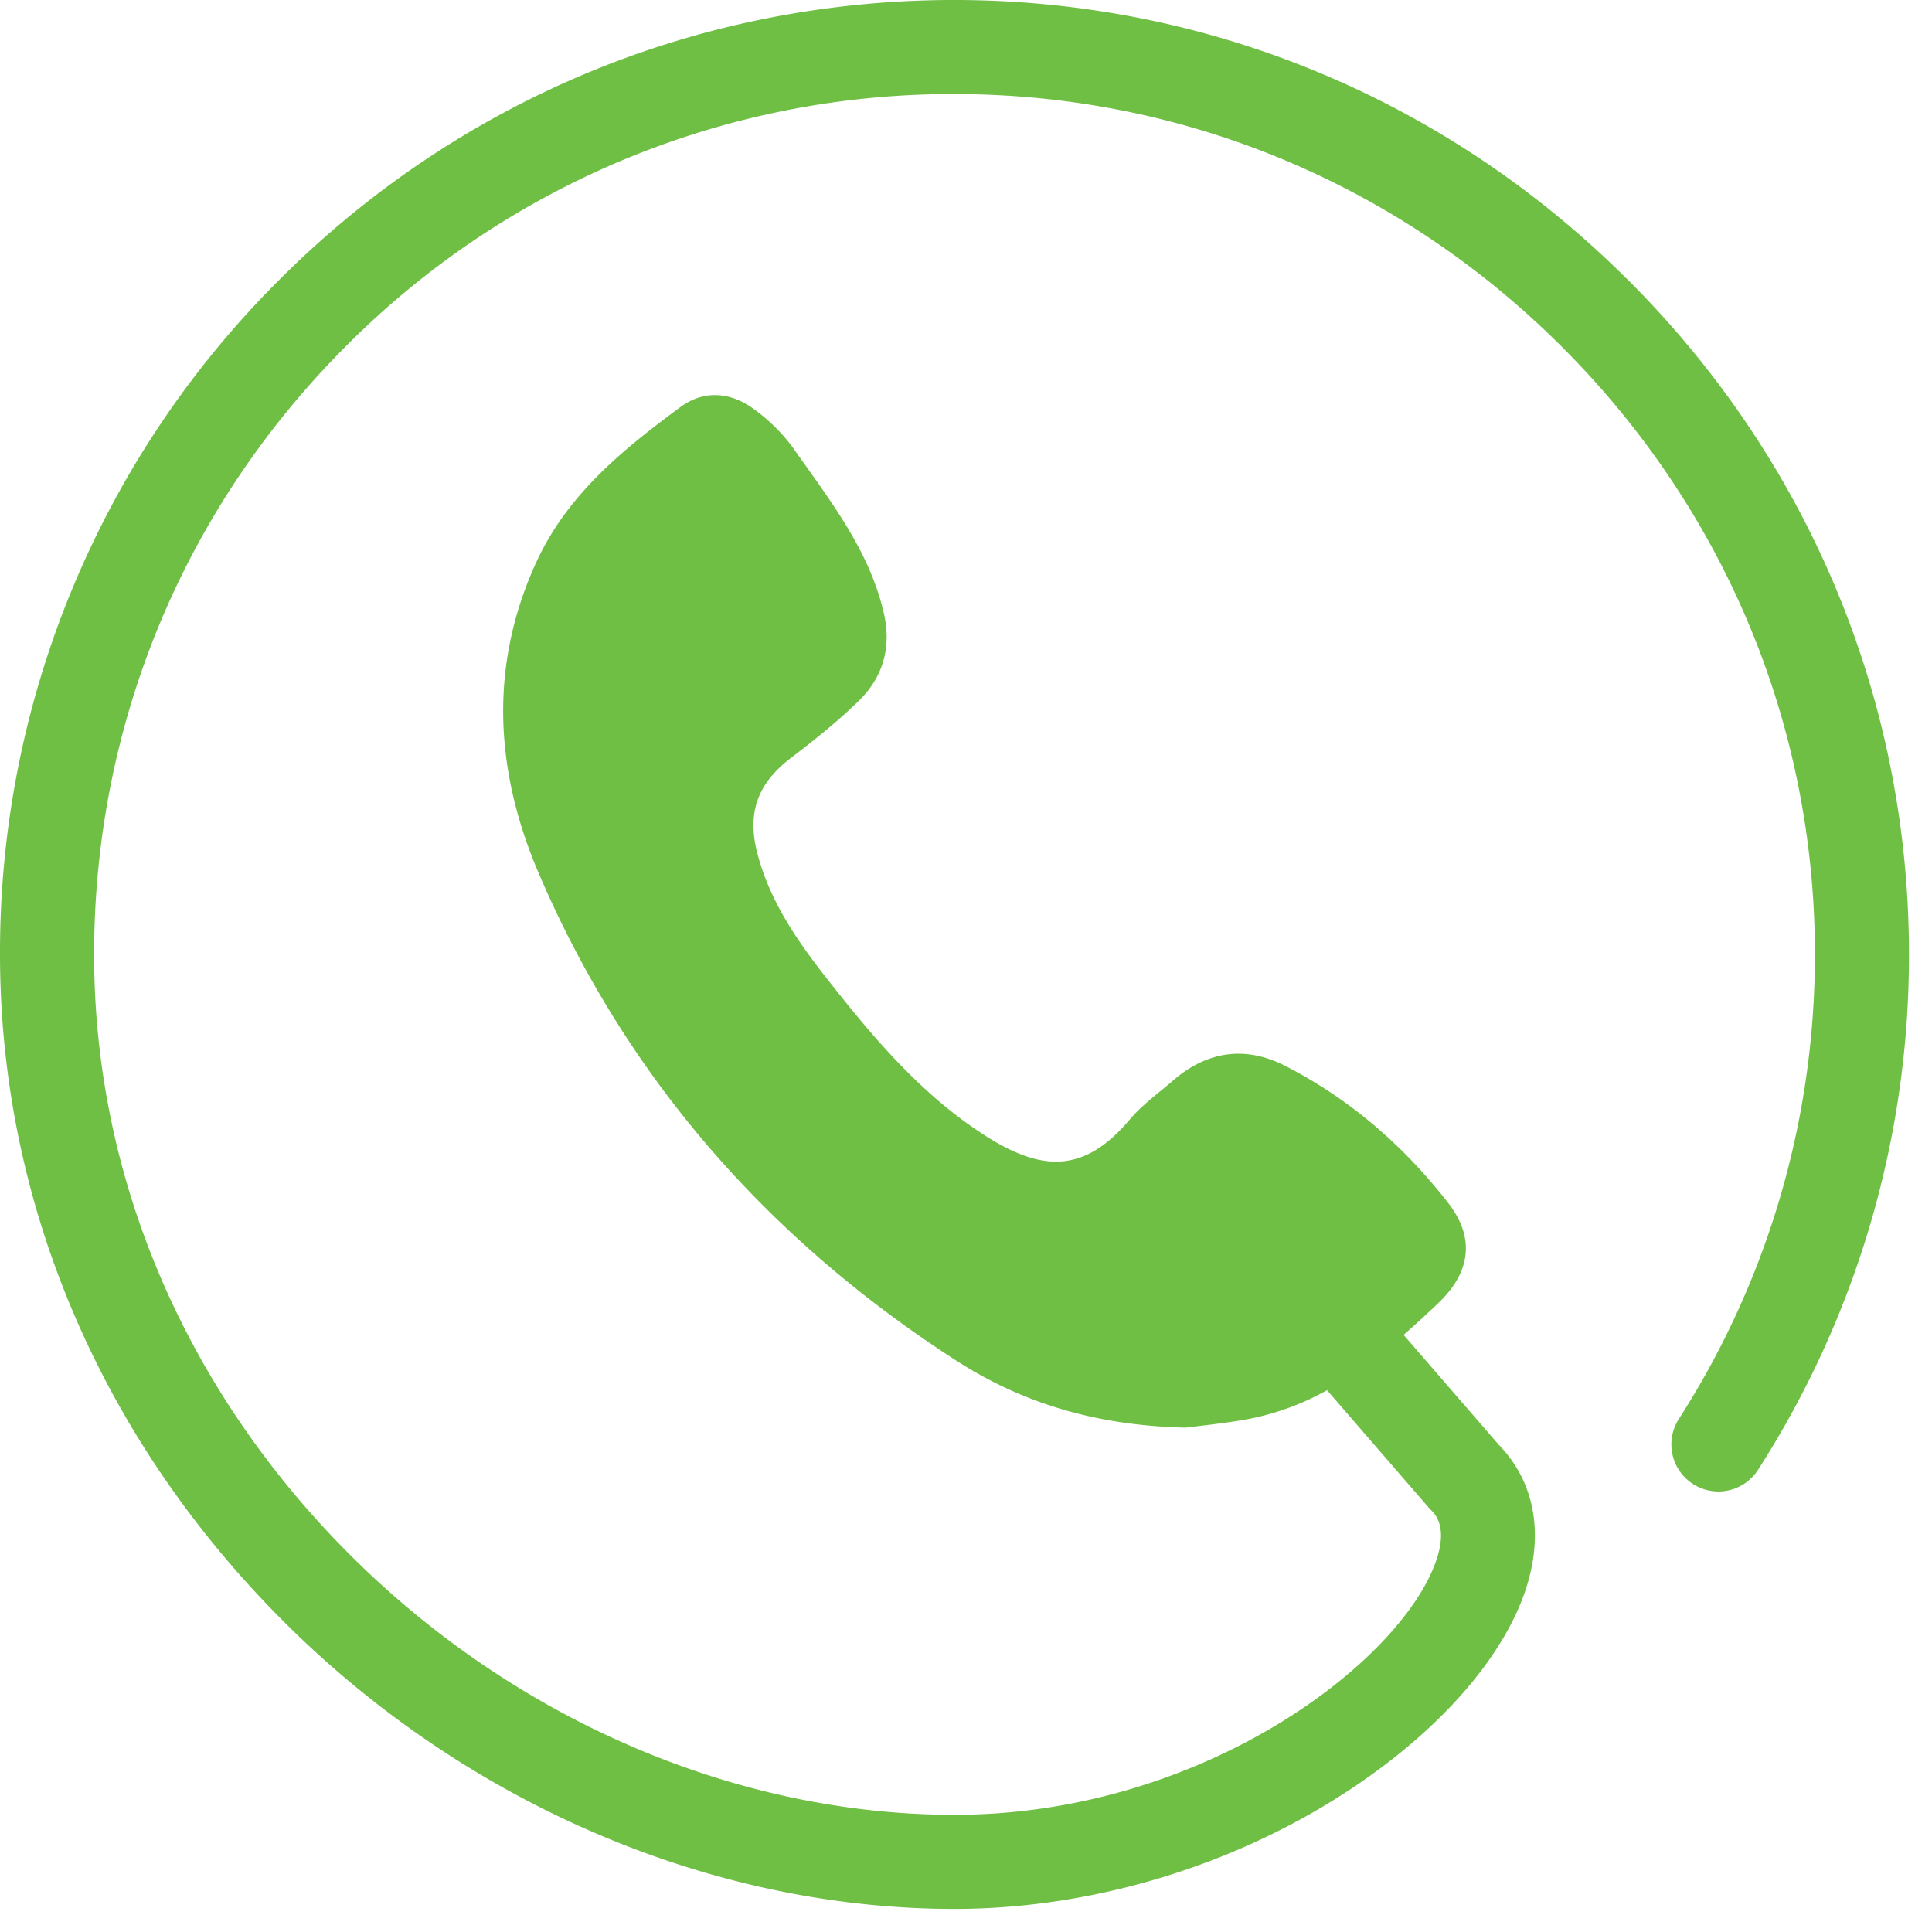<?xml version="1.0" encoding="UTF-8"?> <svg xmlns="http://www.w3.org/2000/svg" width="35" height="35" viewBox="0 0 35 35"><path fill="#70bf45" fill-rule="evenodd" d="M29.47 5.05C26.175 1.77 21.814-.022 17.2 0 12.6.024 8.28 1.834 5.034 5.095A17.182 17.182 0 0 0 0 17.29c0 4.56 1.88 8.904 5.291 12.235 3.293 3.213 7.667 5.057 12 5.057 2.241 0 4.564-.631 6.541-1.776 1.804-1.046 3.156-2.41 3.708-3.742.46-1.113.319-2.164-.388-2.89l-1.724-1.991c.21-.184.417-.375.621-.569.589-.559.684-1.183.183-1.826-.803-1.032-1.783-1.883-2.952-2.48-.712-.365-1.407-.27-2.023.262-.269.233-.566.445-.793.714-.806.954-1.562.957-2.594.303-1.161-.736-2.037-1.773-2.875-2.84-.547-.694-1.05-1.418-1.276-2.293-.19-.735.01-1.265.609-1.723.429-.327.855-.666 1.239-1.044.431-.424.584-.962.447-1.568-.263-1.158-.989-2.065-1.646-3.005a3.209 3.209 0 0 0-.691-.688c-.425-.324-.919-.37-1.35-.052-1.045.771-2.05 1.585-2.613 2.814-.864 1.886-.743 3.79.043 5.627 1.59 3.715 4.162 6.633 7.545 8.82 1.197.775 2.542 1.193 4.181 1.228.218-.029.628-.07 1.034-.138a4.761 4.761 0 0 0 1.524-.54l1.84 2.125a.87.87 0 0 0 .042.045c.084.084.339.339.042 1.056-.756 1.826-4.28 4.466-8.674 4.466-3.892 0-7.832-1.666-10.81-4.572-3.08-3.007-4.776-6.918-4.776-11.015 0-4.149 1.611-8.053 4.538-10.994a15.487 15.487 0 0 1 10.966-4.592h.082c4.128 0 8.024 1.615 10.978 4.553 2.972 2.957 4.61 6.876 4.61 11.034 0 2.996-.853 5.906-2.465 8.415a.852.852 0 1 0 1.434.922 17.233 17.233 0 0 0 2.735-9.337c0-4.615-1.816-8.963-5.112-12.242"></path></svg> 